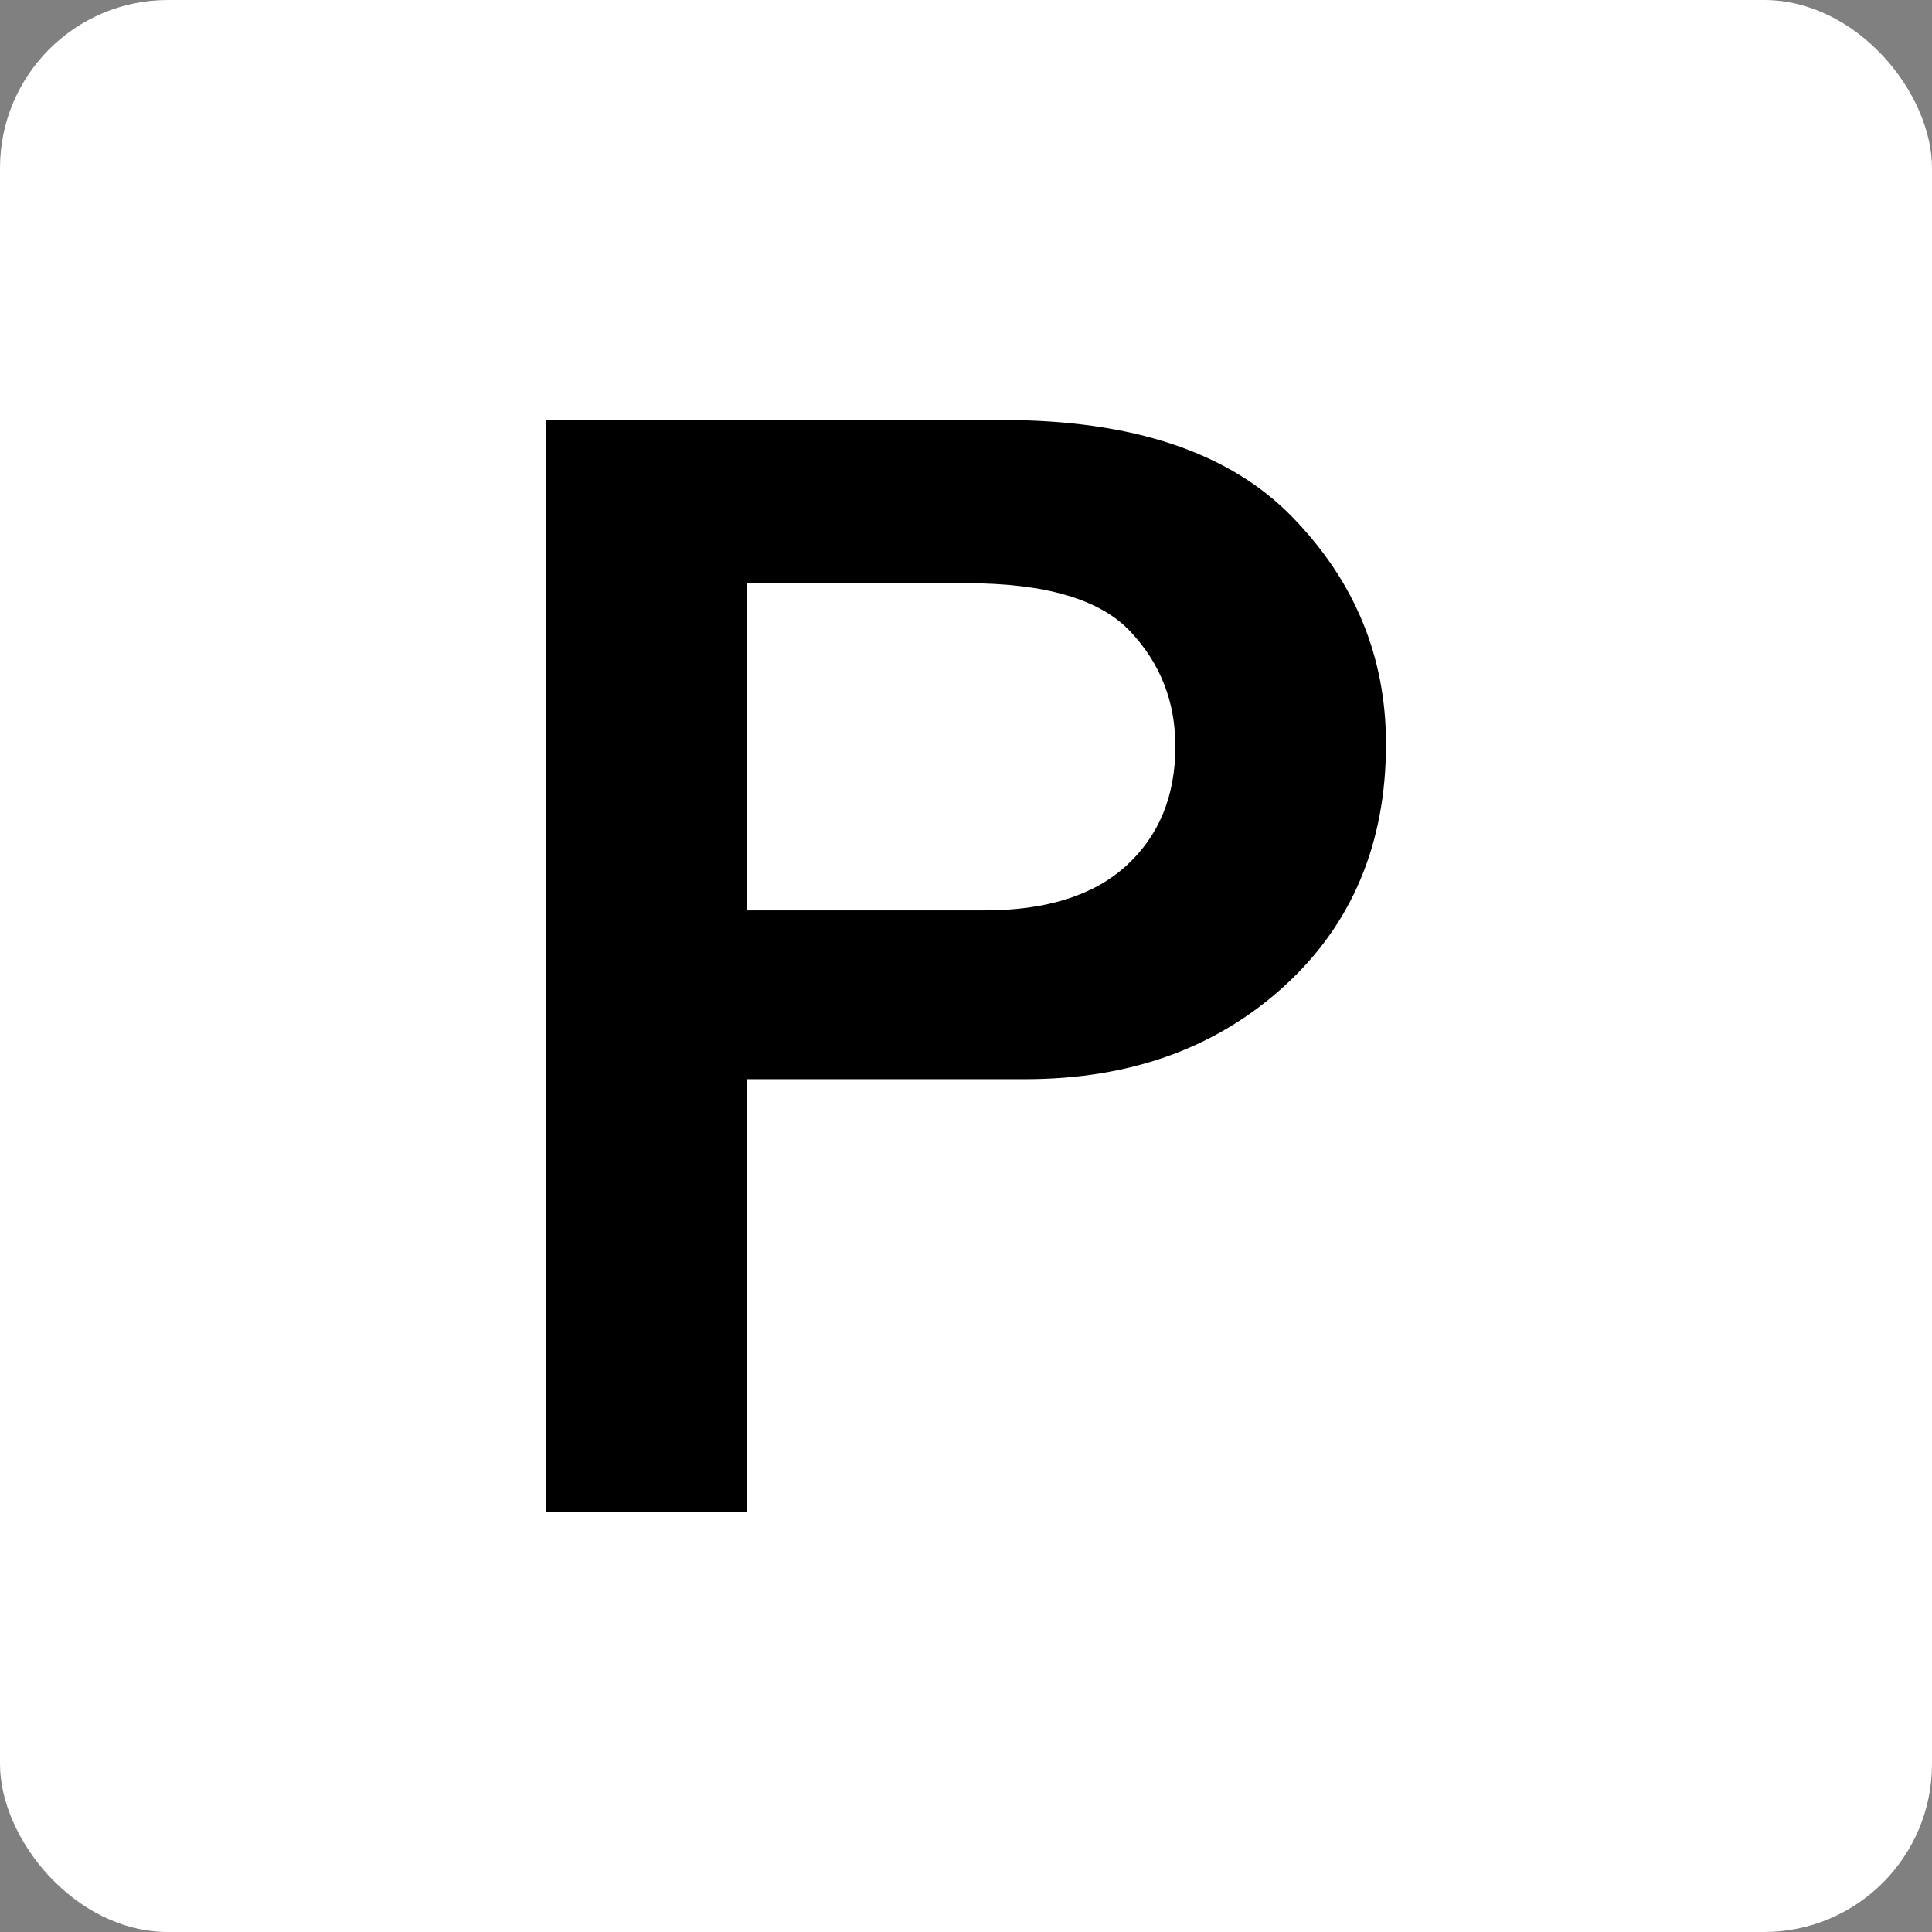 <?xml version="1.0" encoding="UTF-8"?>
<svg width="46px" height="46px" viewBox="0 0 46 46" version="1.1" xmlns="http://www.w3.org/2000/svg" xmlns:xlink="http://www.w3.org/1999/xlink">
    <rect x="0" y="0" width="46" height="46" fill="#808080" stroke="none"/>
    <!-- Generator: Sketch 55.2 (78181) - https://sketchapp.com -->
    <desc>Created with Sketch.</desc>
    <g id="Page-13-(2020-Q1)" stroke="none" stroke-width="1" fill="none" fill-rule="evenodd">
        <g id="planoly" fill-rule="nonzero">
            <rect id="Rectangle-17-Copy-7" fill="#FFFFFF" x="0" y="0" width="46" height="46" rx="4"></rect>
            <path d="M17.781,36 L13,36 L13,10 L23.865,10 C26.962,10 29.258,10.765 30.755,12.295 C32.252,13.825 33,15.632 33,17.714 C33,20.089 32.19,22.013 30.57,23.486 C28.951,24.959 26.897,25.695 24.409,25.695 L17.781,25.695 L17.781,36 Z M17.781,21.676 L23.437,21.676 C24.914,21.676 26.042,21.321 26.819,20.61 C27.597,19.898 27.985,18.952 27.985,17.771 C27.985,16.705 27.626,15.79 26.907,15.029 C26.188,14.267 24.889,13.886 23.01,13.886 L17.781,13.886 L17.781,21.676 Z" id="P" fill="#000000"></path>
        </g>
    </g>
</svg>